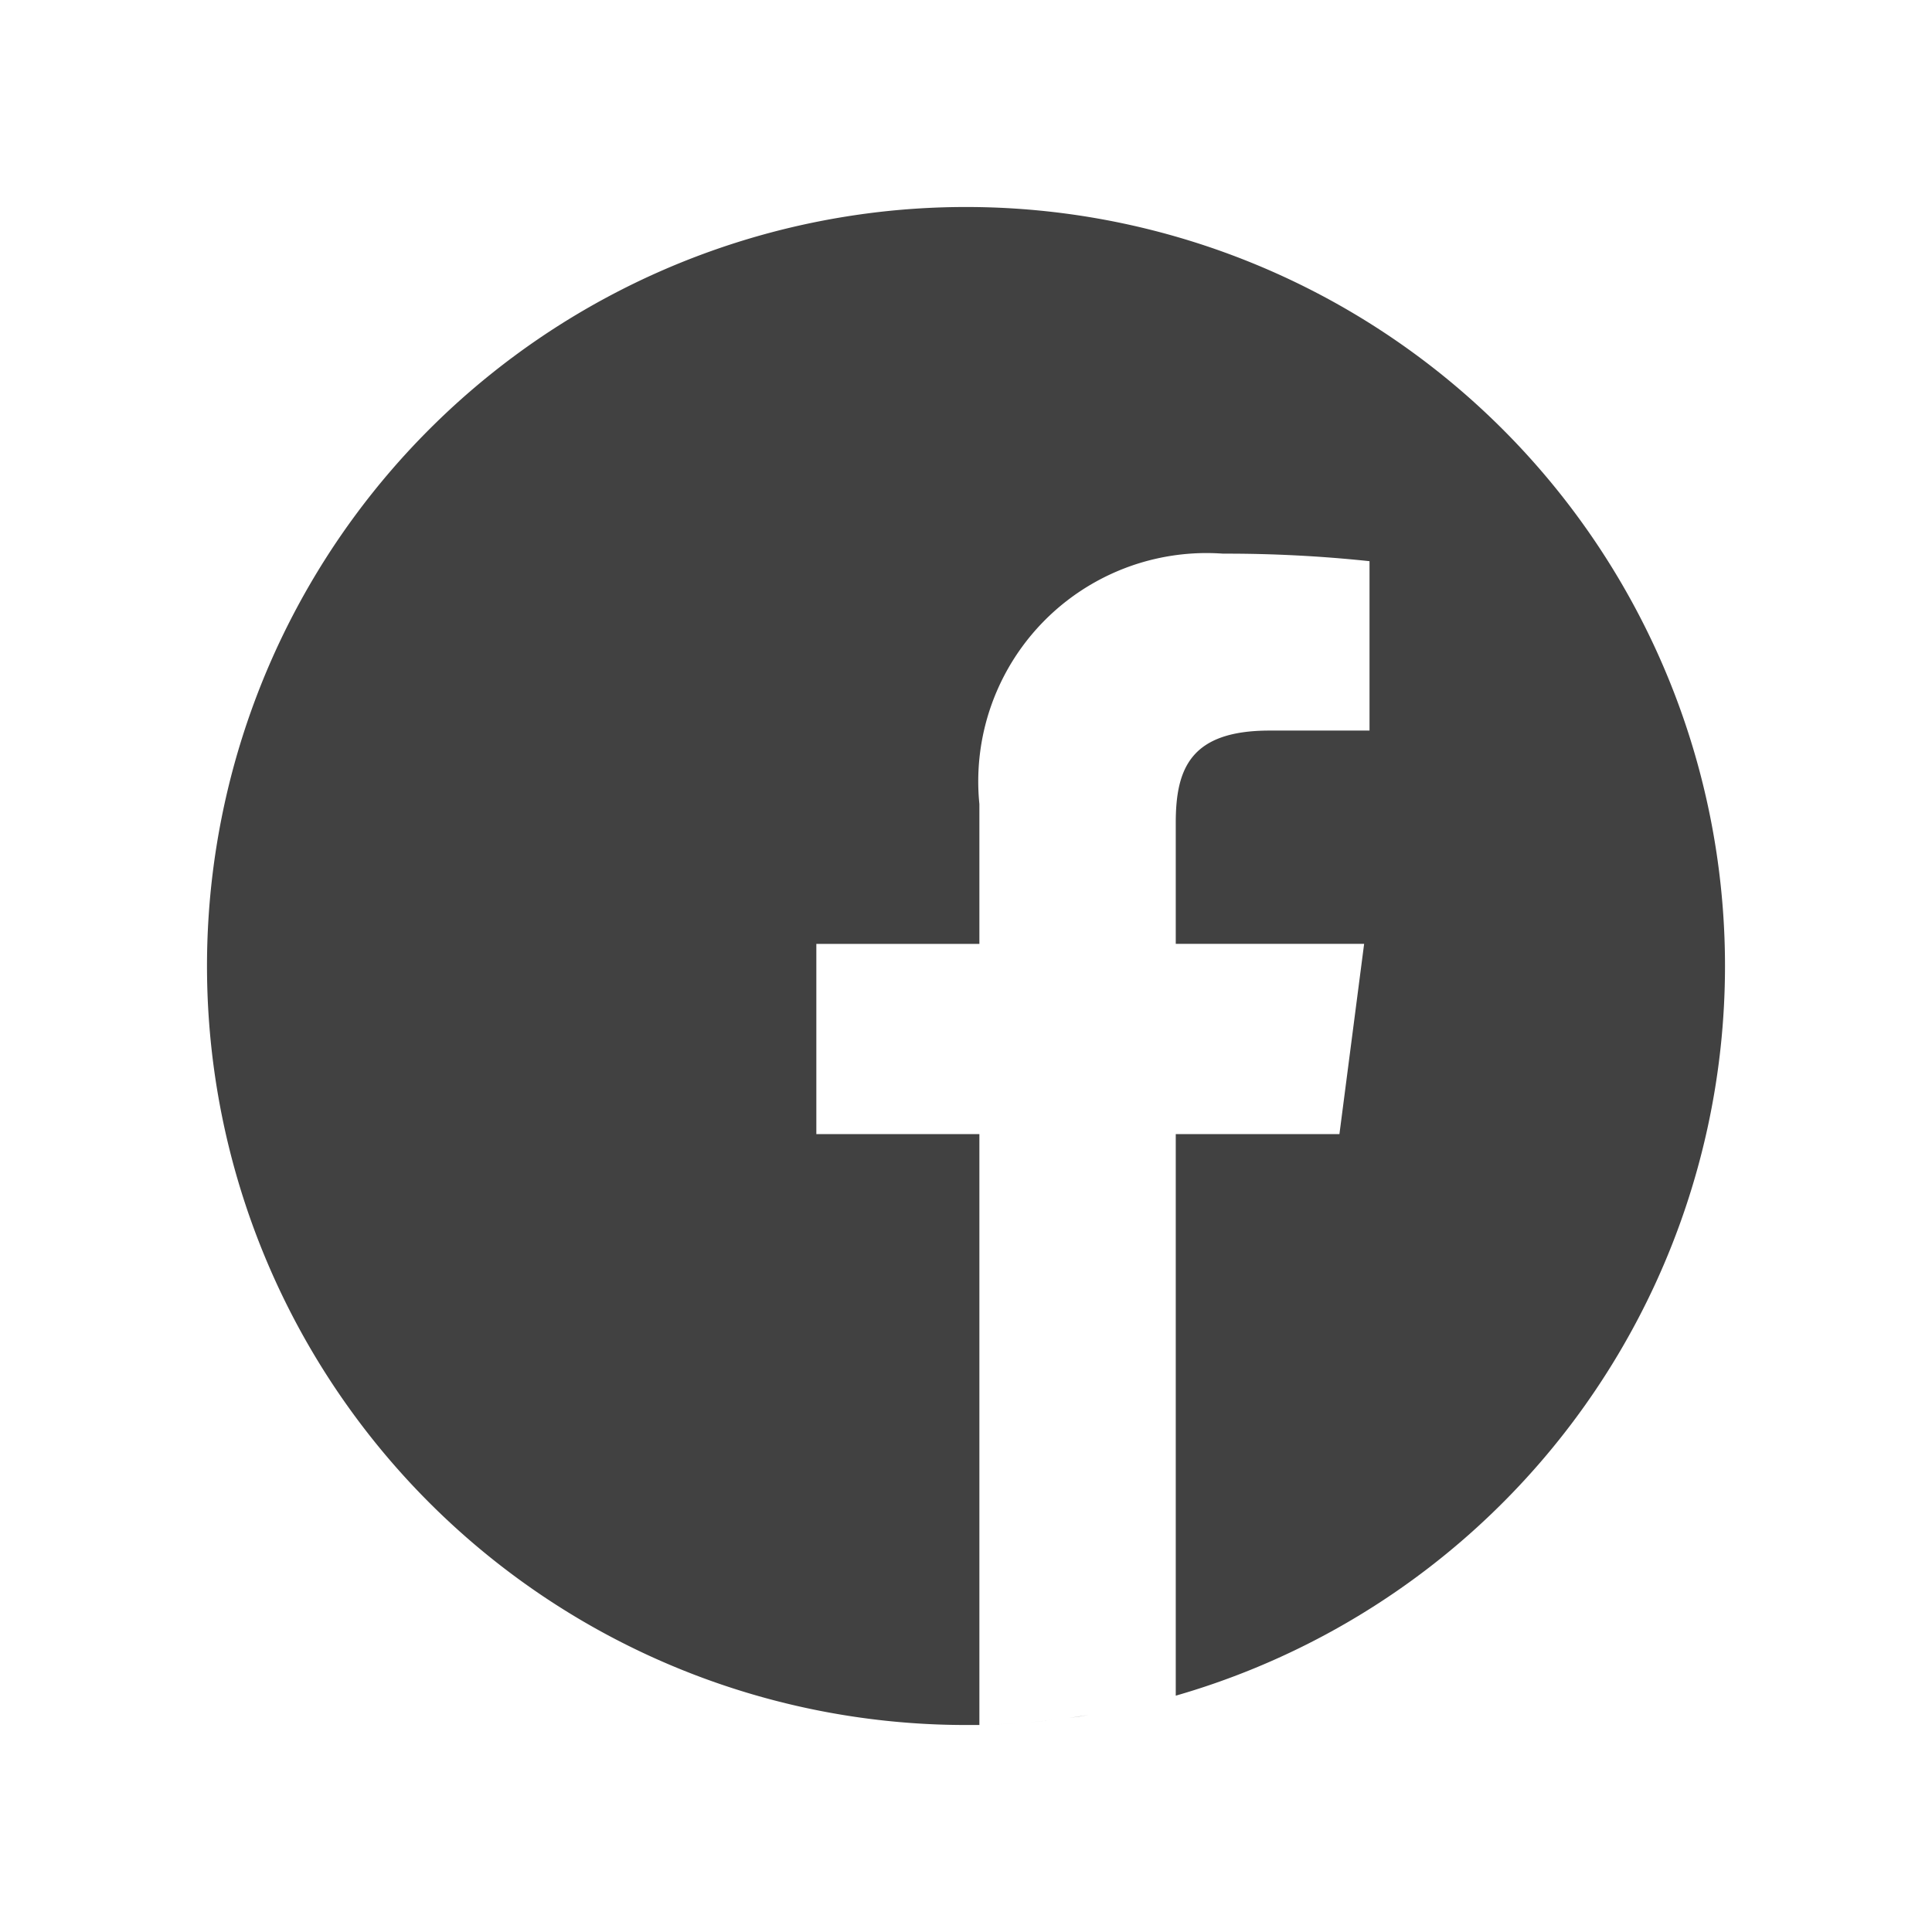 <svg xmlns="http://www.w3.org/2000/svg" width="28" height="28" viewBox="0 0 28 28">
  <g id="Group_1085" data-name="Group 1085" transform="translate(-3141.435 -458.979)">
    <rect id="Rectangle_95" data-name="Rectangle 95" width="28" height="28" transform="translate(3141.435 458.979)" fill="rgba(255,255,255,0)"/>
    <g id="facebook" transform="translate(1.205 -0.801)">
      <path id="Path_8" data-name="Path 8" d="M3156.237,485.034c-.094.016-.187.03-.281.043C3156.05,485.066,3156.143,485.052,3156.237,485.034Z" transform="translate(-0.23 -0.4)" fill="#414141"/>
      <path id="Path_9" data-name="Path 9" d="M3156.46,485l-.134.023Z" transform="translate(-0.235 -0.4)" fill="#414141"/>
      <path id="Path_10" data-name="Path 10" d="M3155.705,485.107c-.107.013-.217.023-.33.033C3155.486,485.13,3155.595,485.12,3155.705,485.107Z" transform="translate(-0.22 -0.4)" fill="#414141"/>
      <path id="Path_11" data-name="Path 11" d="M3155.921,485.081l-.16.02Z" transform="translate(-0.225 -0.4)" fill="#414141"/>
      <path id="Path_12" data-name="Path 12" d="M3156.766,484.935l-.119.025Z" transform="translate(-0.241 -0.4)" fill="#414141"/>
      <path id="Path_13" data-name="Path 13" d="M3157.519,484.747l-.095.027Z" transform="translate(-0.255 -0.4)" fill="#414141"/>
      <path id="Path_14" data-name="Path 14" d="M3157.293,484.81l-.1.028Z" transform="translate(-0.25 -0.4)" fill="#414141"/>
      <path id="Path_15" data-name="Path 15" d="M3156.99,484.885l-.11.025Z" transform="translate(-0.245 -0.4)" fill="#414141"/>
      <path id="Path_16" data-name="Path 16" d="M3155.37,485.14l-.176.014Z" transform="translate(-0.215 -0.4)" fill="#414141"/>
      <path id="Path_17" data-name="Path 17" d="M3165.23,473.78a11,11,0,1,0-11,11h.194v-8.564h-2.363V473.46h2.363v-2.026a3.309,3.309,0,0,1,3.532-3.63,19.623,19.623,0,0,1,2.122.109v2.455h-1.447c-1.14,0-1.361.542-1.361,1.336v1.755H3160l-.358,2.757h-2.372v8.139A11.005,11.005,0,0,0,3165.23,473.78Z" transform="translate(0 0)" fill="#414141"/>
      <path id="Path_18" data-name="Path 18" d="M3155.17,485.155q-.174.012-.351.018Q3155,485.167,3155.17,485.155Z" transform="translate(-0.21 -0.4)" fill="#414141"/>
      <path id="Path_19" data-name="Path 19" d="M3154.813,485.173l-.186.005Z" transform="translate(-0.205 -0.4)" fill="#414141"/>
    </g>
  </g>
</svg>
